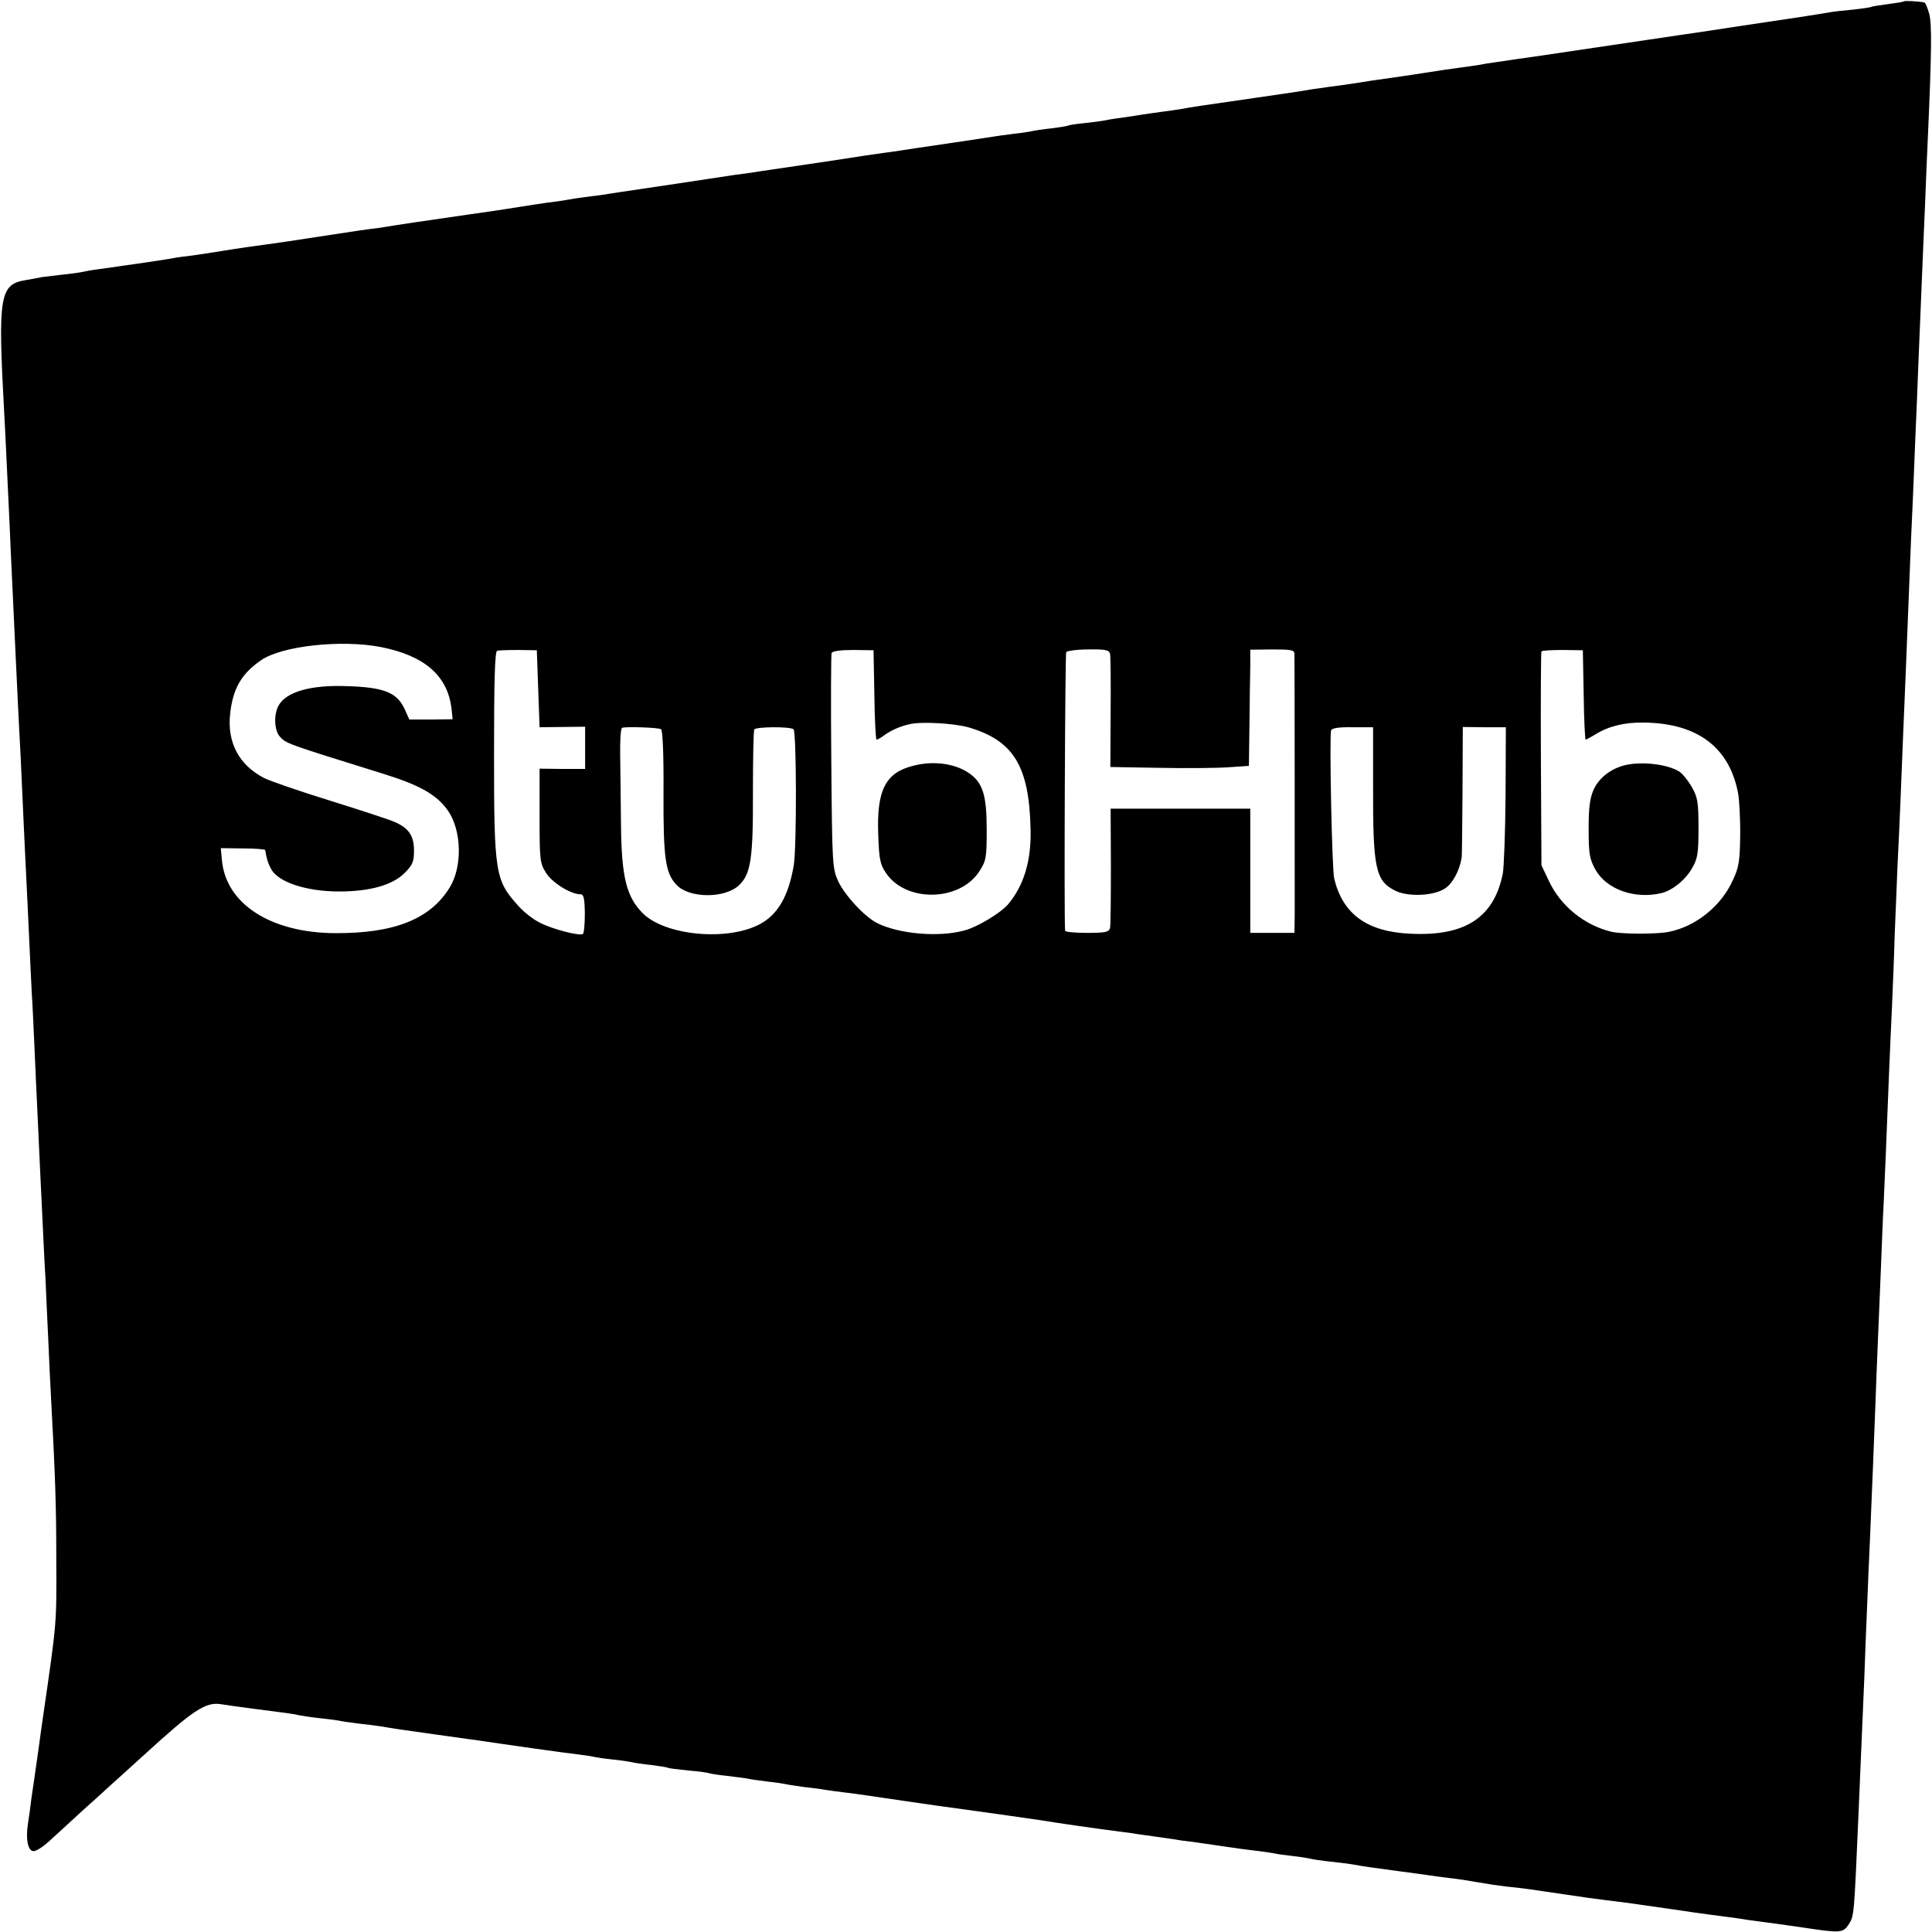<?xml version="1.0" standalone="no"?>
<!DOCTYPE svg PUBLIC "-//W3C//DTD SVG 20010904//EN"
 "http://www.w3.org/TR/2001/REC-SVG-20010904/DTD/svg10.dtd">
<svg version="1.0" xmlns="http://www.w3.org/2000/svg"
 width="700pt" height="700pt" viewBox="0 0 700 700"
 preserveAspectRatio="xMidYMid meet">
<g transform="translate(0,700) scale(0.1,-0.1)"
fill="#000000" stroke="none">
<path d="M6898 6995 c-2 -2 -28 -6 -58 -10 -30 -4 -57 -8 -60 -10 -3 -2 -33
-6 -67 -10 -34 -3 -70 -7 -80 -9 -33 -6 -156 -25 -333 -51 -96 -15 -186 -28
-200 -30 -14 -2 -74 -11 -135 -20 -60 -9 -121 -18 -135 -20 -14 -2 -74 -11
-135 -20 -60 -9 -121 -18 -135 -20 -24 -3 -84 -12 -145 -21 -16 -2 -41 -6 -55
-9 -14 -2 -45 -7 -70 -10 -25 -3 -85 -12 -135 -20 -49 -8 -110 -16 -135 -20
-25 -3 -70 -10 -100 -15 -30 -5 -75 -11 -100 -14 -25 -4 -56 -8 -70 -10 -14
-3 -106 -17 -205 -31 -202 -29 -229 -33 -265 -40 -14 -2 -45 -7 -70 -10 -25
-3 -56 -8 -70 -10 -14 -2 -43 -7 -65 -10 -23 -3 -52 -7 -65 -10 -14 -3 -50 -8
-80 -11 -30 -3 -57 -7 -60 -9 -3 -2 -30 -6 -60 -10 -30 -3 -62 -8 -70 -10 -8
-2 -39 -7 -69 -10 -30 -4 -62 -8 -72 -10 -11 -2 -85 -13 -166 -25 -82 -12
-157 -23 -168 -25 -11 -2 -40 -6 -63 -9 -24 -3 -105 -15 -180 -27 -76 -11
-148 -22 -162 -24 -14 -2 -56 -8 -95 -14 -38 -6 -86 -13 -105 -15 -19 -3 -111
-17 -205 -31 -235 -35 -237 -35 -265 -40 -14 -2 -45 -6 -70 -9 -25 -3 -54 -8
-65 -10 -11 -2 -42 -7 -70 -10 -27 -4 -75 -11 -105 -16 -30 -5 -71 -11 -90
-14 -30 -4 -111 -16 -290 -42 -19 -3 -46 -7 -59 -9 -13 -2 -45 -7 -70 -11 -58
-7 -68 -9 -226 -33 -71 -11 -150 -23 -175 -26 -25 -4 -61 -8 -80 -11 -19 -3
-60 -9 -90 -14 -30 -5 -77 -12 -105 -16 -27 -3 -57 -7 -65 -9 -8 -2 -51 -8
-95 -15 -44 -6 -91 -13 -105 -15 -14 -2 -45 -7 -70 -10 -25 -3 -52 -8 -60 -10
-8 -2 -41 -7 -73 -10 -32 -4 -66 -8 -75 -9 -9 -2 -36 -7 -59 -11 -94 -15 -101
-57 -78 -475 6 -109 13 -270 20 -415 2 -55 7 -154 10 -220 13 -275 15 -325 20
-425 3 -58 7 -145 10 -195 2 -49 7 -148 10 -220 3 -71 8 -166 10 -210 2 -44 7
-138 10 -210 3 -71 8 -166 10 -210 3 -44 7 -134 10 -200 3 -66 7 -165 10 -220
7 -156 14 -300 20 -425 3 -63 7 -151 10 -195 2 -44 6 -143 10 -220 3 -77 8
-171 10 -210 15 -279 19 -386 19 -580 1 -242 3 -224 -48 -575 -3 -19 -10 -71
-16 -115 -6 -44 -13 -91 -15 -105 -2 -14 -7 -47 -11 -75 -3 -27 -9 -70 -13
-95 -8 -54 0 -94 19 -97 8 -2 34 14 56 34 23 21 77 70 120 110 44 39 91 82
105 95 14 12 66 60 115 104 186 170 229 199 287 189 12 -2 60 -9 107 -15 147
-19 155 -20 175 -25 11 -2 43 -7 71 -10 28 -3 60 -7 71 -9 11 -3 44 -7 74 -11
30 -3 65 -8 79 -10 41 -7 79 -13 195 -29 61 -8 126 -18 145 -20 120 -18 332
-48 370 -52 25 -3 52 -7 60 -9 8 -2 40 -7 70 -10 30 -3 62 -8 70 -10 8 -2 40
-7 70 -10 30 -4 57 -8 60 -10 3 -2 36 -6 75 -10 38 -3 72 -8 75 -10 3 -1 30
-6 61 -9 31 -4 66 -8 76 -10 11 -3 44 -7 74 -11 30 -3 61 -8 69 -10 8 -2 38
-6 65 -10 28 -3 61 -7 75 -10 14 -2 48 -7 75 -10 28 -3 122 -17 210 -30 88
-13 180 -26 205 -29 87 -12 265 -37 290 -41 59 -10 200 -30 284 -41 27 -3 56
-7 65 -9 9 -1 41 -6 71 -10 30 -4 62 -9 70 -10 8 -2 38 -6 65 -9 28 -4 77 -11
110 -16 33 -5 83 -12 110 -15 28 -3 59 -8 71 -10 11 -3 43 -7 70 -10 27 -3 56
-8 64 -10 8 -2 40 -7 70 -10 30 -3 66 -8 80 -10 42 -8 81 -13 170 -25 47 -6
96 -13 110 -15 14 -2 48 -7 75 -10 28 -3 73 -10 100 -15 28 -5 73 -12 100 -15
76 -8 101 -12 215 -29 58 -9 125 -18 150 -21 46 -5 174 -23 220 -30 38 -6 158
-23 215 -30 28 -4 61 -8 75 -11 14 -2 61 -8 105 -14 44 -6 91 -13 105 -15 126
-19 137 -18 156 9 23 36 21 21 39 431 3 66 7 172 10 235 3 63 7 169 10 235 2
66 7 181 10 255 3 74 7 180 10 235 7 164 16 383 20 495 2 58 6 161 9 230 3 69
8 188 11 265 3 77 7 183 10 235 4 89 11 251 20 485 2 55 7 156 10 225 3 69 8
188 10 265 3 77 8 187 10 245 8 160 14 310 20 465 3 77 8 185 10 240 2 55 7
168 10 250 3 83 8 195 10 250 3 55 7 159 10 230 3 72 7 180 10 240 2 61 7 173
10 250 3 77 8 185 10 240 2 55 7 161 10 235 3 74 7 182 10 240 14 312 15 412
5 450 -6 22 -14 41 -18 41 -19 4 -71 7 -74 4z m-5520 -2339 c160 -31 244 -104
258 -224 l4 -38 -78 -1 -79 0 -16 36 c-28 62 -75 81 -211 85 -131 5 -220 -21
-247 -71 -18 -33 -15 -90 5 -112 23 -25 22 -25 376 -135 132 -41 193 -76 233
-133 50 -72 53 -204 6 -279 -70 -114 -200 -166 -414 -165 -234 1 -397 106
-411 265 l-4 43 80 -1 c44 0 80 -3 81 -6 4 -28 10 -48 21 -68 25 -48 127 -82
247 -82 111 0 193 23 237 67 29 29 34 41 34 81 0 55 -20 83 -73 105 -18 8
-122 42 -231 76 -110 34 -217 71 -239 82 -91 47 -135 129 -123 234 10 91 41
144 112 193 76 52 289 75 432 48z m572 -151 l5 -140 83 1 82 1 0 -77 0 -76
-82 0 -83 1 0 -170 c0 -160 1 -172 23 -207 22 -36 90 -78 124 -78 13 0 16 -13
17 -69 0 -39 -3 -72 -7 -75 -13 -8 -113 18 -158 42 -22 11 -57 38 -76 60 -84
93 -88 116 -88 554 0 257 3 367 11 370 6 2 41 3 77 3 l67 -1 5 -139z m1218
-23 c1 -89 5 -162 8 -162 3 0 18 8 32 19 25 17 57 31 92 38 42 9 158 2 208
-12 165 -48 221 -141 226 -370 3 -114 -25 -205 -82 -272 -28 -32 -111 -82
-157 -94 -93 -26 -239 -13 -318 27 -46 24 -116 100 -140 151 -21 46 -22 61
-25 432 -2 211 -1 389 1 395 3 7 33 11 78 11 l74 -1 3 -162z m854 149 c2 -9 3
-105 2 -213 l-1 -197 176 -3 c97 -2 210 -1 251 2 l75 5 2 150 c1 83 2 177 3
211 l0 60 80 1 c67 0 80 -2 80 -16 1 -21 1 -869 1 -948 l-1 -63 -80 0 -80 0 0
225 0 225 -253 0 -253 0 1 -207 c0 -115 -1 -216 -3 -225 -4 -15 -16 -18 -83
-18 -44 0 -79 3 -80 8 -4 49 0 1002 4 1009 3 5 40 10 81 10 61 1 75 -2 78 -16z
m1716 -149 c1 -89 5 -162 7 -162 2 0 19 9 37 20 47 29 104 43 173 42 196 -2
312 -90 343 -259 4 -26 8 -95 7 -153 -1 -90 -5 -114 -27 -160 -42 -93 -133
-166 -230 -186 -40 -9 -173 -9 -209 0 -98 23 -185 94 -227 184 l-27 57 -2 385
c-1 211 0 387 2 390 2 3 36 5 77 5 l73 -1 3 -162z m-3343 -124 c6 -4 10 -89 9
-230 -1 -239 7 -291 47 -334 46 -49 174 -50 226 -2 43 40 52 96 51 335 0 122
2 226 5 230 6 10 127 11 142 1 11 -7 12 -426 1 -493 -19 -113 -59 -181 -126
-215 -119 -61 -341 -39 -421 41 -59 59 -77 130 -79 319 -1 85 -2 199 -3 253
-1 53 2 98 7 100 16 5 131 1 141 -5z m2580 -208 c-1 -294 9 -341 78 -376 44
-24 139 -21 181 6 28 17 54 64 62 113 1 4 2 112 3 240 l1 233 78 -1 78 0 -1
-245 c-1 -135 -6 -263 -10 -285 -32 -160 -137 -228 -335 -218 -157 7 -245 71
-276 200 -8 33 -18 518 -11 537 3 8 29 12 79 11 l73 0 0 -215z"/>
<path d="M3307 4225 c-99 -25 -131 -89 -125 -248 3 -91 7 -109 28 -140 72
-107 265 -104 337 4 26 40 28 49 28 153 0 124 -14 170 -63 204 -51 36 -131 47
-205 27z"/>
<path d="M5899 4230 c-56 -10 -104 -45 -125 -91 -14 -32 -18 -65 -18 -143 0
-89 3 -107 24 -146 40 -72 142 -109 239 -86 40 9 89 49 112 91 20 34 23 54 23
145 0 93 -3 111 -24 148 -13 23 -33 48 -45 56 -39 25 -123 37 -186 26z"/>
</g>
</svg>
